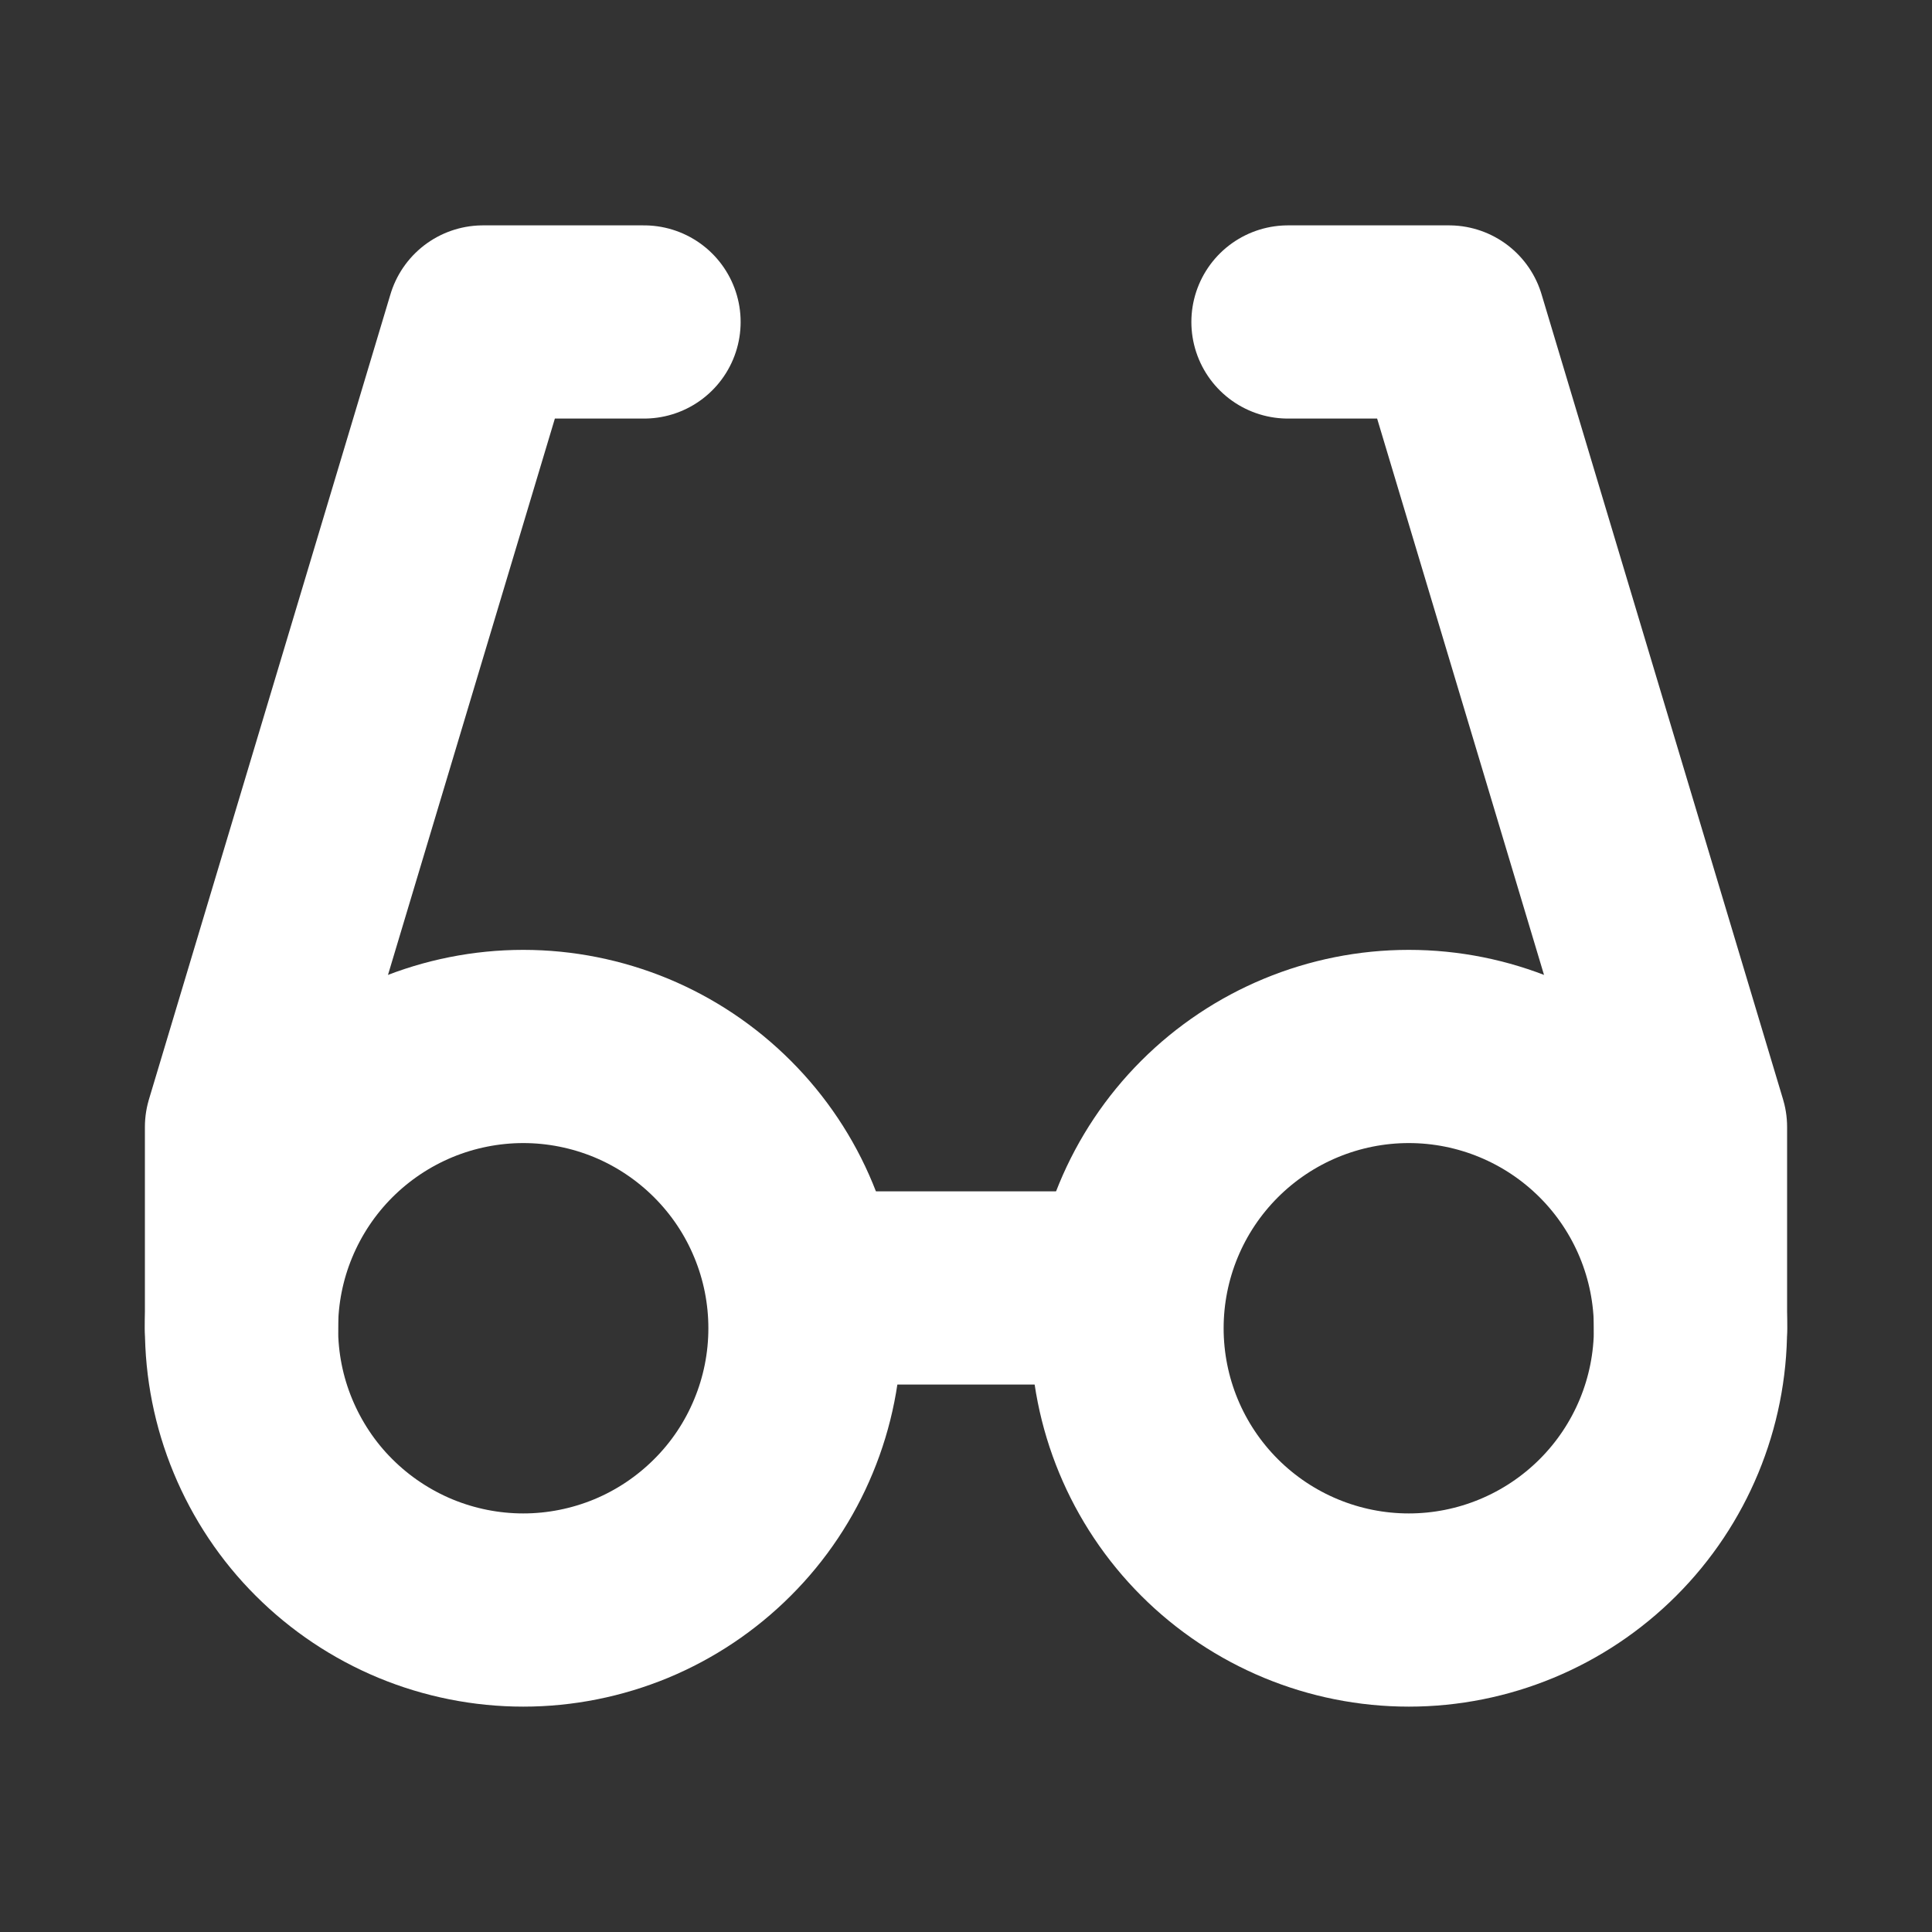 <?xml version="1.0" encoding="UTF-8"?> <svg xmlns="http://www.w3.org/2000/svg" width="20" height="20" viewBox="0 0 20 20" fill="none"><rect x="0" y="0" width="20" height="20" fill="#333333" stroke="none"/><g clip-path="url(#clip0_336_169)"><path d="M6.667 3.333H5L2.5 11.667V13.75" stroke="white" stroke-width="2" stroke-linecap="round" stroke-linejoin="round"></path><path d="M13.333 3.333H15L17.5 11.667V13.75" stroke="white" stroke-width="2" stroke-linecap="round" stroke-linejoin="round"></path><path d="M8.333 13.333H11.666" stroke="white" stroke-width="2" stroke-linecap="round" stroke-linejoin="round"></path><path d="M11.667 13.75C11.667 14.524 11.974 15.265 12.521 15.812C13.068 16.359 13.81 16.667 14.584 16.667C15.357 16.667 16.099 16.359 16.646 15.812C17.193 15.265 17.5 14.524 17.5 13.75C17.5 12.976 17.193 12.235 16.646 11.688C16.099 11.141 15.357 10.833 14.584 10.833C13.81 10.833 13.068 11.141 12.521 11.688C11.974 12.235 11.667 12.976 11.667 13.75Z" stroke="white" stroke-width="2" stroke-linecap="round" stroke-linejoin="round"></path><path d="M2.5 13.75C2.5 14.133 2.575 14.512 2.722 14.866C2.869 15.22 3.083 15.542 3.354 15.812C3.625 16.083 3.947 16.298 4.301 16.445C4.654 16.591 5.034 16.667 5.417 16.667C5.8 16.667 6.179 16.591 6.533 16.445C6.887 16.298 7.208 16.083 7.479 15.812C7.75 15.542 7.965 15.22 8.111 14.866C8.258 14.512 8.333 14.133 8.333 13.75C8.333 13.367 8.258 12.988 8.111 12.634C7.965 12.28 7.75 11.959 7.479 11.688C7.208 11.417 6.887 11.202 6.533 11.055C6.179 10.909 5.8 10.833 5.417 10.833C5.034 10.833 4.654 10.909 4.301 11.055C3.947 11.202 3.625 11.417 3.354 11.688C3.083 11.959 2.869 12.28 2.722 12.634C2.575 12.988 2.5 13.367 2.5 13.75Z" stroke="white" stroke-width="2" stroke-linecap="round" stroke-linejoin="round"></path></g><defs><clipPath id="clip0_336_169"><rect width="20" height="20" fill="white"></rect></clipPath></defs></svg> 
